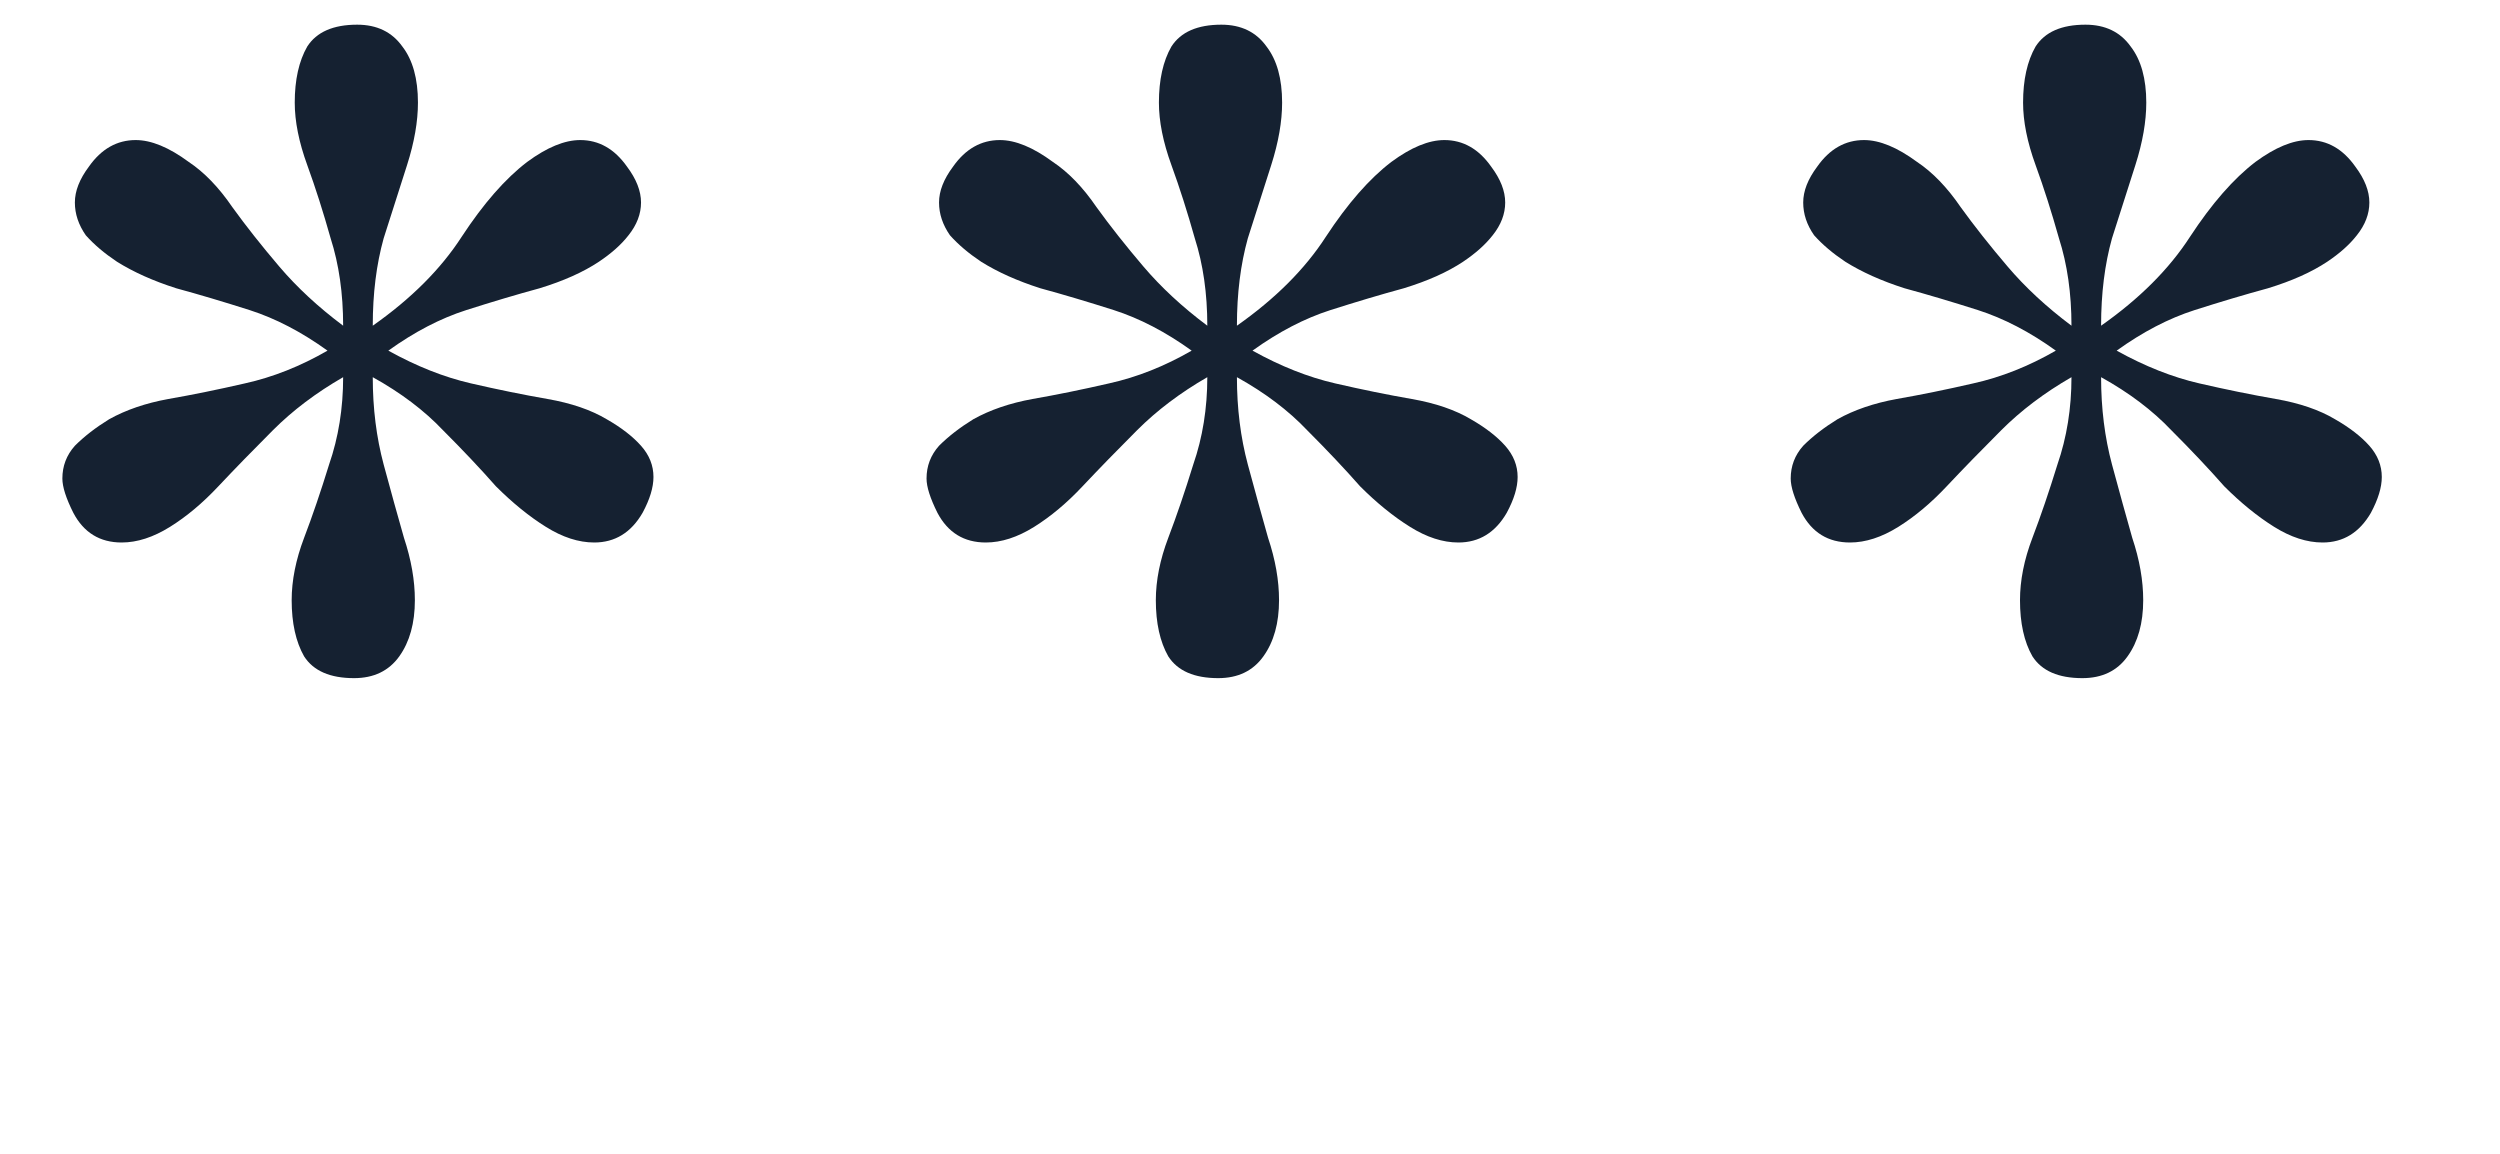 <svg width="39" height="18" viewBox="0 0 39 18" fill="none" xmlns="http://www.w3.org/2000/svg">
<path d="M5.523 10.579C5.15 10.579 4.89 10.466 4.744 10.239C4.615 10.012 4.55 9.72 4.55 9.363C4.55 9.055 4.615 8.73 4.744 8.39C4.874 8.049 5.004 7.668 5.134 7.246C5.28 6.824 5.353 6.37 5.353 5.884C4.931 6.127 4.566 6.403 4.258 6.711C3.95 7.019 3.666 7.311 3.406 7.587C3.163 7.846 2.912 8.057 2.652 8.219C2.392 8.381 2.141 8.463 1.898 8.463C1.557 8.463 1.306 8.308 1.144 8C1.03 7.773 0.973 7.595 0.973 7.465C0.973 7.27 1.038 7.1 1.168 6.954C1.314 6.808 1.492 6.67 1.703 6.54C1.963 6.395 2.271 6.289 2.628 6.224C3.001 6.159 3.398 6.078 3.82 5.981C4.258 5.884 4.688 5.713 5.109 5.47C4.704 5.178 4.298 4.967 3.893 4.837C3.487 4.708 3.106 4.594 2.749 4.497C2.392 4.383 2.084 4.245 1.825 4.083C1.63 3.953 1.468 3.816 1.338 3.67C1.225 3.507 1.168 3.337 1.168 3.159C1.168 2.98 1.241 2.794 1.387 2.599C1.581 2.323 1.825 2.185 2.117 2.185C2.36 2.185 2.636 2.299 2.944 2.526C3.187 2.688 3.414 2.923 3.625 3.232C3.836 3.524 4.079 3.832 4.355 4.156C4.631 4.481 4.963 4.789 5.353 5.081C5.353 4.578 5.288 4.124 5.158 3.718C5.044 3.313 4.923 2.932 4.793 2.575C4.663 2.218 4.598 1.893 4.598 1.601C4.598 1.245 4.663 0.953 4.793 0.726C4.939 0.499 5.199 0.385 5.572 0.385C5.88 0.385 6.115 0.499 6.277 0.726C6.439 0.936 6.52 1.228 6.52 1.601C6.52 1.893 6.464 2.218 6.35 2.575C6.237 2.932 6.115 3.313 5.985 3.718C5.872 4.124 5.815 4.578 5.815 5.081C6.415 4.659 6.877 4.197 7.202 3.694C7.542 3.175 7.883 2.786 8.224 2.526C8.532 2.299 8.808 2.185 9.051 2.185C9.343 2.185 9.586 2.323 9.781 2.599C9.927 2.794 10 2.98 10 3.159C10 3.337 9.935 3.507 9.805 3.67C9.692 3.816 9.537 3.953 9.343 4.083C9.099 4.245 8.791 4.383 8.418 4.497C8.061 4.594 7.68 4.708 7.275 4.837C6.869 4.967 6.464 5.178 6.058 5.47C6.496 5.713 6.926 5.884 7.348 5.981C7.769 6.078 8.167 6.159 8.54 6.224C8.913 6.289 9.221 6.395 9.464 6.54C9.692 6.67 9.87 6.808 10 6.954C10.13 7.1 10.194 7.262 10.194 7.441C10.194 7.603 10.138 7.789 10.024 8C9.846 8.308 9.594 8.463 9.27 8.463C9.026 8.463 8.775 8.381 8.516 8.219C8.256 8.057 7.997 7.846 7.737 7.587C7.494 7.311 7.218 7.019 6.91 6.711C6.618 6.403 6.253 6.127 5.815 5.884C5.815 6.37 5.872 6.824 5.985 7.246C6.099 7.668 6.204 8.049 6.302 8.39C6.415 8.73 6.472 9.055 6.472 9.363C6.472 9.72 6.391 10.012 6.229 10.239C6.066 10.466 5.831 10.579 5.523 10.579Z" fill="#152131"/>
<path d="M19.004 10.579C18.631 10.579 18.371 10.466 18.225 10.239C18.096 10.012 18.031 9.72 18.031 9.363C18.031 9.055 18.096 8.73 18.225 8.39C18.355 8.049 18.485 7.668 18.615 7.246C18.761 6.824 18.834 6.37 18.834 5.884C18.412 6.127 18.047 6.403 17.739 6.711C17.431 7.019 17.147 7.311 16.887 7.587C16.644 7.846 16.392 8.057 16.133 8.219C15.873 8.381 15.622 8.463 15.379 8.463C15.038 8.463 14.787 8.308 14.624 8C14.511 7.773 14.454 7.595 14.454 7.465C14.454 7.27 14.519 7.1 14.649 6.954C14.795 6.808 14.973 6.67 15.184 6.54C15.444 6.395 15.752 6.289 16.109 6.224C16.482 6.159 16.879 6.078 17.301 5.981C17.739 5.884 18.169 5.713 18.59 5.47C18.185 5.178 17.779 4.967 17.374 4.837C16.968 4.708 16.587 4.594 16.23 4.497C15.873 4.383 15.565 4.245 15.306 4.083C15.111 3.953 14.949 3.816 14.819 3.67C14.706 3.507 14.649 3.337 14.649 3.159C14.649 2.98 14.722 2.794 14.868 2.599C15.062 2.323 15.306 2.185 15.598 2.185C15.841 2.185 16.117 2.299 16.425 2.526C16.668 2.688 16.895 2.923 17.106 3.232C17.317 3.524 17.56 3.832 17.836 4.156C18.112 4.481 18.444 4.789 18.834 5.081C18.834 4.578 18.769 4.124 18.639 3.718C18.525 3.313 18.404 2.932 18.274 2.575C18.144 2.218 18.079 1.893 18.079 1.601C18.079 1.245 18.144 0.953 18.274 0.726C18.42 0.499 18.68 0.385 19.053 0.385C19.361 0.385 19.596 0.499 19.758 0.726C19.92 0.936 20.001 1.228 20.001 1.601C20.001 1.893 19.945 2.218 19.831 2.575C19.718 2.932 19.596 3.313 19.466 3.718C19.353 4.124 19.296 4.578 19.296 5.081C19.896 4.659 20.358 4.197 20.683 3.694C21.023 3.175 21.364 2.786 21.705 2.526C22.013 2.299 22.288 2.185 22.532 2.185C22.824 2.185 23.067 2.323 23.262 2.599C23.408 2.794 23.481 2.98 23.481 3.159C23.481 3.337 23.416 3.507 23.286 3.67C23.172 3.816 23.018 3.953 22.824 4.083C22.58 4.245 22.272 4.383 21.899 4.497C21.542 4.594 21.161 4.708 20.756 4.837C20.35 4.967 19.945 5.178 19.539 5.47C19.977 5.713 20.407 5.884 20.829 5.981C21.25 6.078 21.648 6.159 22.021 6.224C22.394 6.289 22.702 6.395 22.945 6.54C23.172 6.67 23.351 6.808 23.481 6.954C23.61 7.1 23.675 7.262 23.675 7.441C23.675 7.603 23.619 7.789 23.505 8C23.327 8.308 23.075 8.463 22.751 8.463C22.507 8.463 22.256 8.381 21.997 8.219C21.737 8.057 21.477 7.846 21.218 7.587C20.975 7.311 20.699 7.019 20.391 6.711C20.099 6.403 19.734 6.127 19.296 5.884C19.296 6.37 19.353 6.824 19.466 7.246C19.58 7.668 19.685 8.049 19.782 8.39C19.896 8.73 19.953 9.055 19.953 9.363C19.953 9.72 19.872 10.012 19.709 10.239C19.547 10.466 19.312 10.579 19.004 10.579Z" fill="#152131"/>
<path d="M32.485 10.579C32.112 10.579 31.852 10.466 31.706 10.239C31.576 10.012 31.512 9.72 31.512 9.363C31.512 9.055 31.576 8.73 31.706 8.39C31.836 8.049 31.966 7.668 32.096 7.246C32.242 6.824 32.315 6.37 32.315 5.884C31.893 6.127 31.528 6.403 31.22 6.711C30.912 7.019 30.628 7.311 30.368 7.587C30.125 7.846 29.873 8.057 29.614 8.219C29.354 8.381 29.103 8.463 28.86 8.463C28.519 8.463 28.268 8.308 28.105 8C27.992 7.773 27.935 7.595 27.935 7.465C27.935 7.27 28 7.1 28.13 6.954C28.276 6.808 28.454 6.67 28.665 6.54C28.924 6.395 29.233 6.289 29.59 6.224C29.963 6.159 30.36 6.078 30.782 5.981C31.22 5.884 31.649 5.713 32.071 5.47C31.666 5.178 31.26 4.967 30.855 4.837C30.449 4.708 30.068 4.594 29.711 4.497C29.354 4.383 29.046 4.245 28.787 4.083C28.592 3.953 28.43 3.816 28.3 3.67C28.186 3.507 28.13 3.337 28.13 3.159C28.13 2.98 28.203 2.794 28.349 2.599C28.543 2.323 28.787 2.185 29.079 2.185C29.322 2.185 29.598 2.299 29.906 2.526C30.149 2.688 30.376 2.923 30.587 3.232C30.798 3.524 31.041 3.832 31.317 4.156C31.593 4.481 31.925 4.789 32.315 5.081C32.315 4.578 32.25 4.124 32.12 3.718C32.006 3.313 31.885 2.932 31.755 2.575C31.625 2.218 31.56 1.893 31.56 1.601C31.56 1.245 31.625 0.953 31.755 0.726C31.901 0.499 32.16 0.385 32.533 0.385C32.842 0.385 33.077 0.499 33.239 0.726C33.401 0.936 33.482 1.228 33.482 1.601C33.482 1.893 33.426 2.218 33.312 2.575C33.199 2.932 33.077 3.313 32.947 3.718C32.834 4.124 32.777 4.578 32.777 5.081C33.377 4.659 33.839 4.197 34.164 3.694C34.504 3.175 34.845 2.786 35.185 2.526C35.494 2.299 35.769 2.185 36.013 2.185C36.305 2.185 36.548 2.323 36.743 2.599C36.889 2.794 36.962 2.98 36.962 3.159C36.962 3.337 36.897 3.507 36.767 3.67C36.653 3.816 36.499 3.953 36.305 4.083C36.061 4.245 35.753 4.383 35.38 4.497C35.023 4.594 34.642 4.708 34.237 4.837C33.831 4.967 33.426 5.178 33.02 5.47C33.458 5.713 33.888 5.884 34.31 5.981C34.731 6.078 35.129 6.159 35.502 6.224C35.875 6.289 36.183 6.395 36.426 6.54C36.653 6.67 36.832 6.808 36.962 6.954C37.091 7.1 37.156 7.262 37.156 7.441C37.156 7.603 37.099 7.789 36.986 8C36.807 8.308 36.556 8.463 36.232 8.463C35.988 8.463 35.737 8.381 35.477 8.219C35.218 8.057 34.958 7.846 34.699 7.587C34.456 7.311 34.18 7.019 33.872 6.711C33.58 6.403 33.215 6.127 32.777 5.884C32.777 6.37 32.834 6.824 32.947 7.246C33.061 7.668 33.166 8.049 33.263 8.39C33.377 8.73 33.434 9.055 33.434 9.363C33.434 9.72 33.353 10.012 33.19 10.239C33.028 10.466 32.793 10.579 32.485 10.579Z" fill="#152131"/>
</svg>
